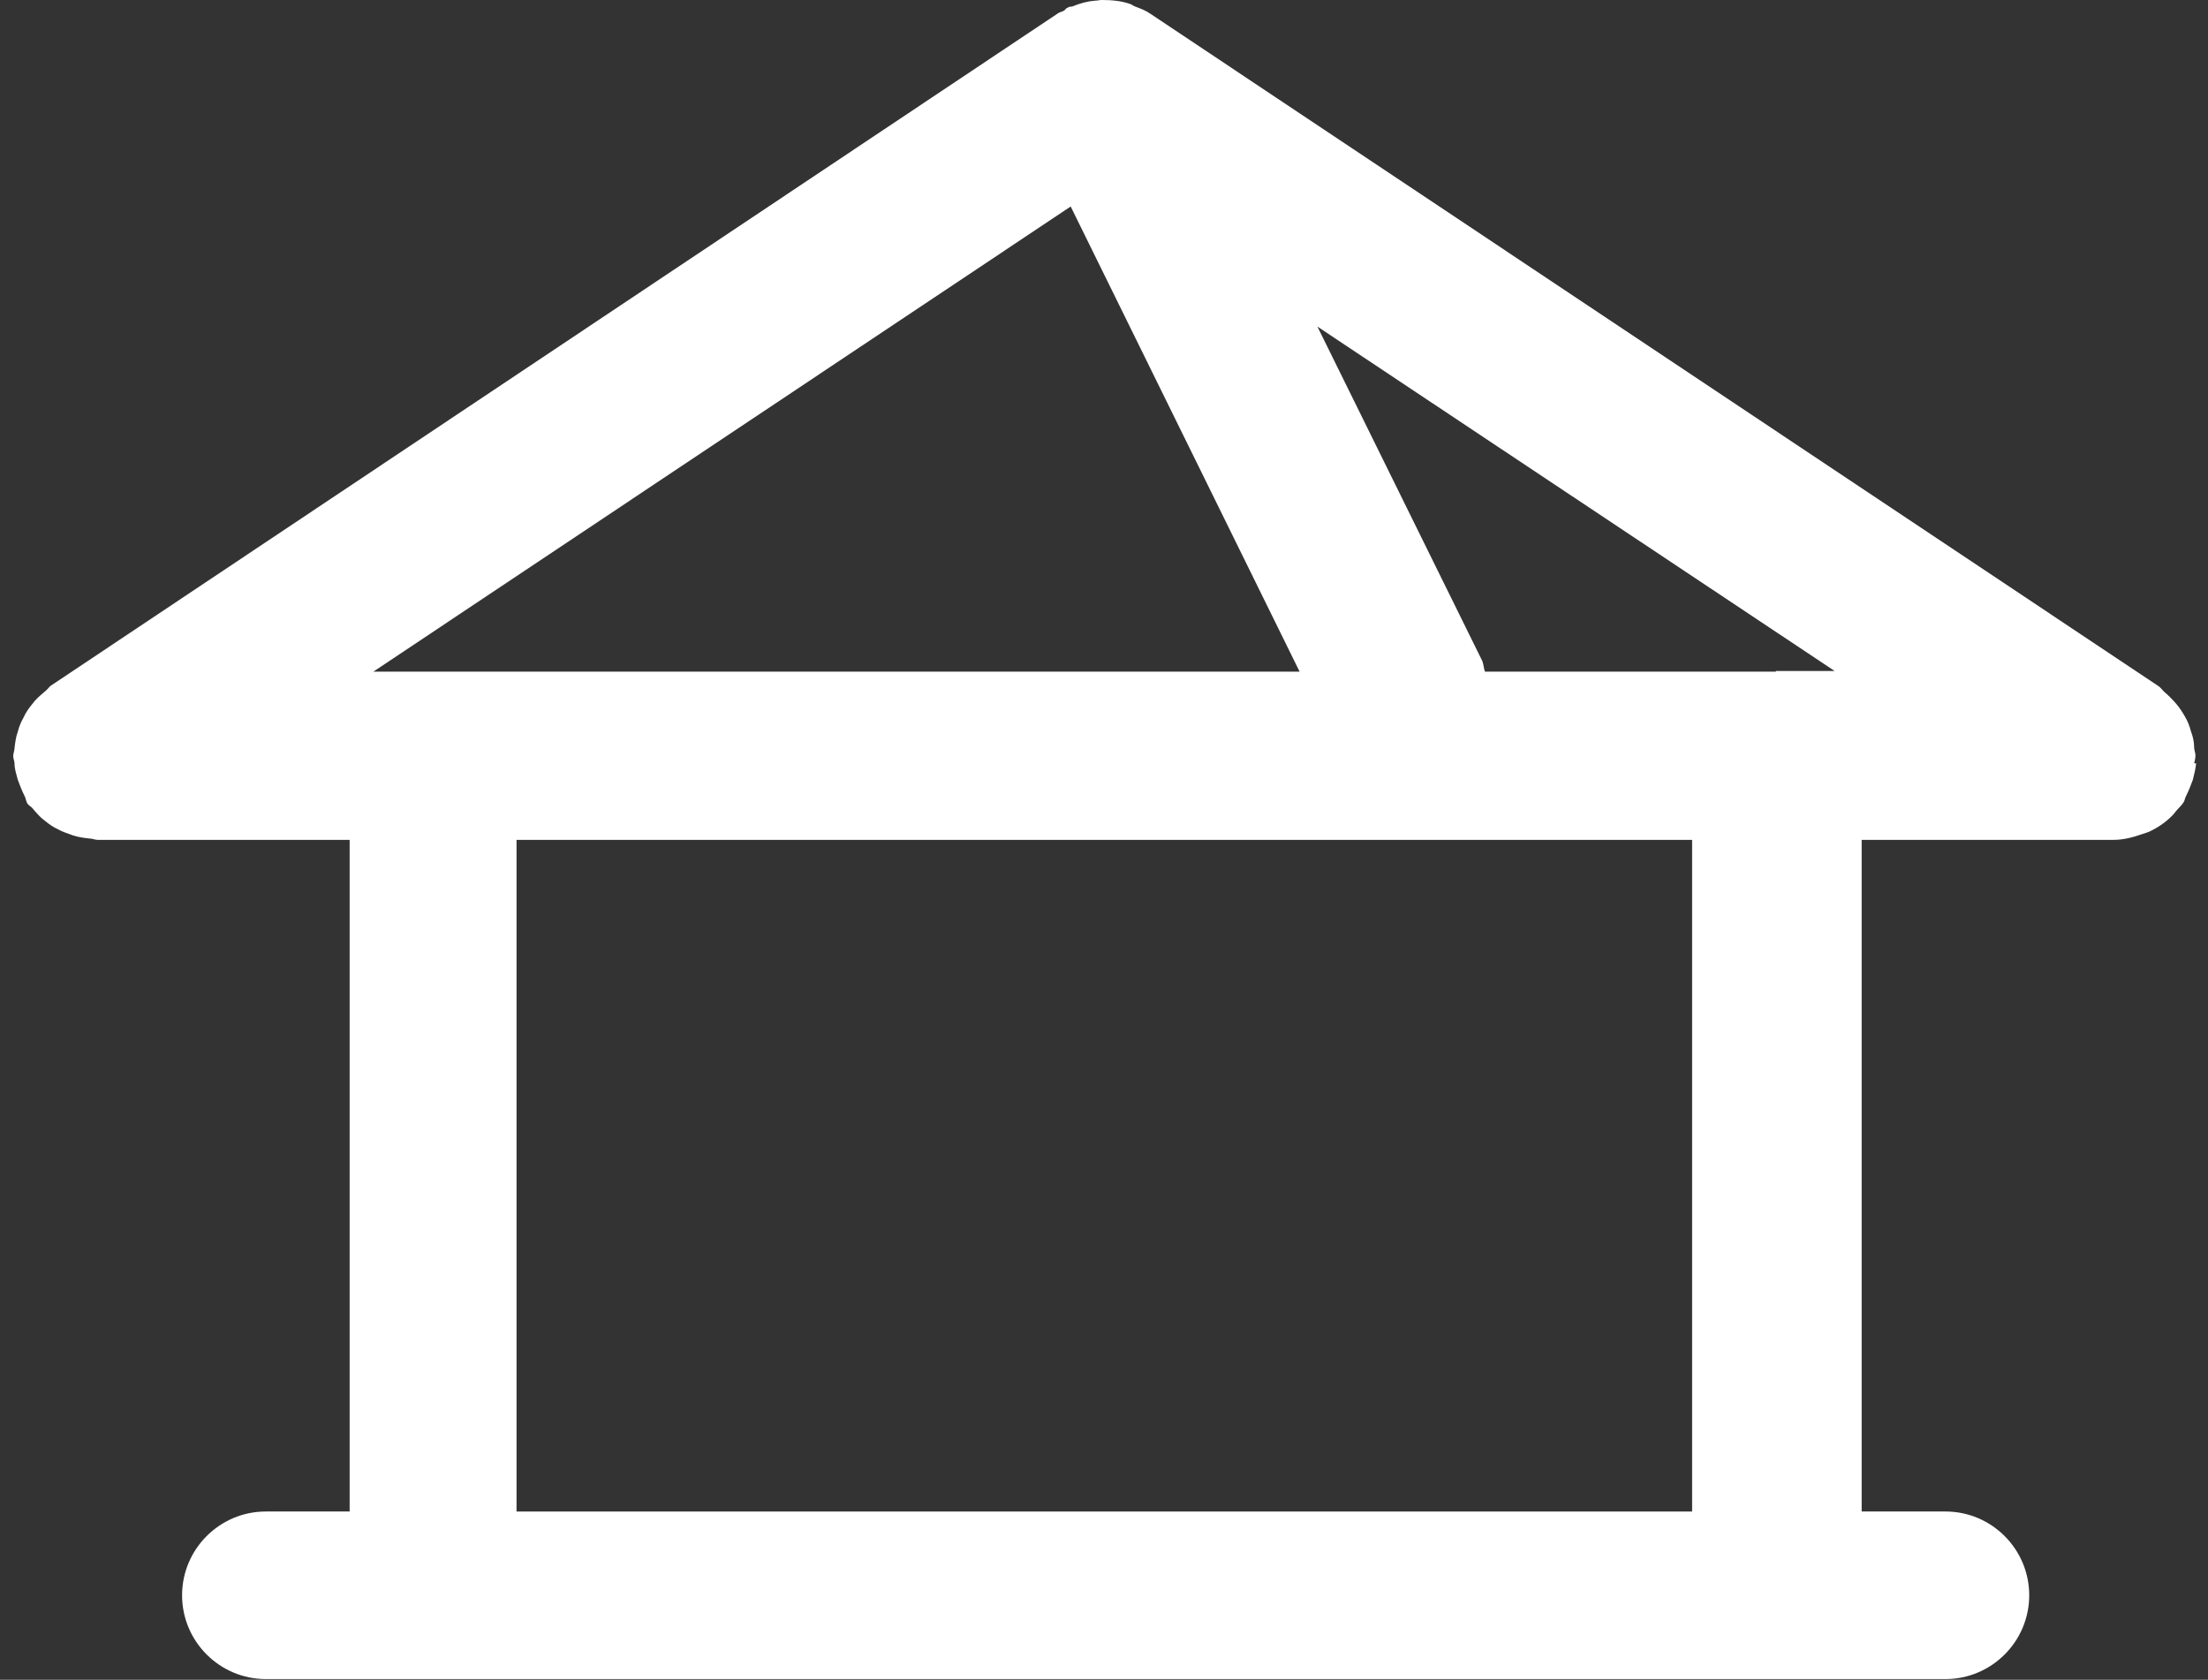 <?xml version="1.0" encoding="UTF-8"?><svg id="Layer_1" xmlns="http://www.w3.org/2000/svg" viewBox="0 0 33.47 25.46"><rect x="0" y="0" width="33.47" height="25.46" fill="#333333" stroke="none"/><defs><style>.cls-1{fill:#fff;}.cls-2{fill:none;}</style></defs><path class="cls-1" d="m33.26,11.57s.02-.07.02-.12c0-.04-.02-.08-.02-.12,0-.09-.02-.17-.05-.25-.02-.08-.05-.15-.09-.22-.04-.07-.08-.13-.13-.19-.06-.07-.12-.13-.19-.19-.03-.03-.05-.06-.08-.08L17.44.21c-.07-.05-.15-.08-.23-.11-.03-.01-.05-.03-.08-.04-.14-.05-.29-.06-.43-.06-.03,0-.07.01-.1.01-.12.01-.23.04-.35.09-.02,0-.05,0-.07.02-.02,0-.03.03-.05.04-.03.02-.06.02-.09.04L.76,10.4s-.05.06-.09.09c-.07.06-.13.11-.18.18-.05.06-.1.13-.13.2-.04.07-.07.14-.09.22-.03.08-.04.17-.05.25,0,.04-.02.08-.02.12s.02.07.02.11c0,.09.03.17.05.25.03.08.06.16.1.24.02.03.02.07.04.11.02.04.06.05.09.09.06.07.11.13.18.18.06.05.13.1.2.13.07.04.14.06.22.09.09.03.17.04.26.05.04,0,.08.02.12.02h3.82v10.18h-1.27c-.7,0-1.27.57-1.27,1.27s.57,1.27,1.27,1.27h25.46c.7,0,1.27-.57,1.27-1.27s-.57-1.27-1.27-1.27h-1.27v-10.18h3.82s0,0,0,0c.15,0,.3-.04.44-.09.03-.01.06-.02.09-.03.13-.06.25-.14.35-.24.02-.02.04-.04.06-.07.04-.05.09-.09.12-.14.02-.03.02-.07.04-.1.04-.08.07-.16.1-.24.02-.08.04-.16.05-.25Zm-6.34-1.39s0,0,0,0,0,0,0,0h-4.41c-.02-.05-.02-.11-.04-.16l-2.5-5.07,7.84,5.22h-.89Zm-20.37,0s0,0,0,0,0,0,0,0h-.89l10.57-7.05,3.47,7.05H6.55Zm19.09,12.73H7.83v-10.18h17.82v10.18Z"/><rect class="cls-2" width="33.47" height="25.46" transform="translate(33.47 25.46) rotate(180)"/></svg>